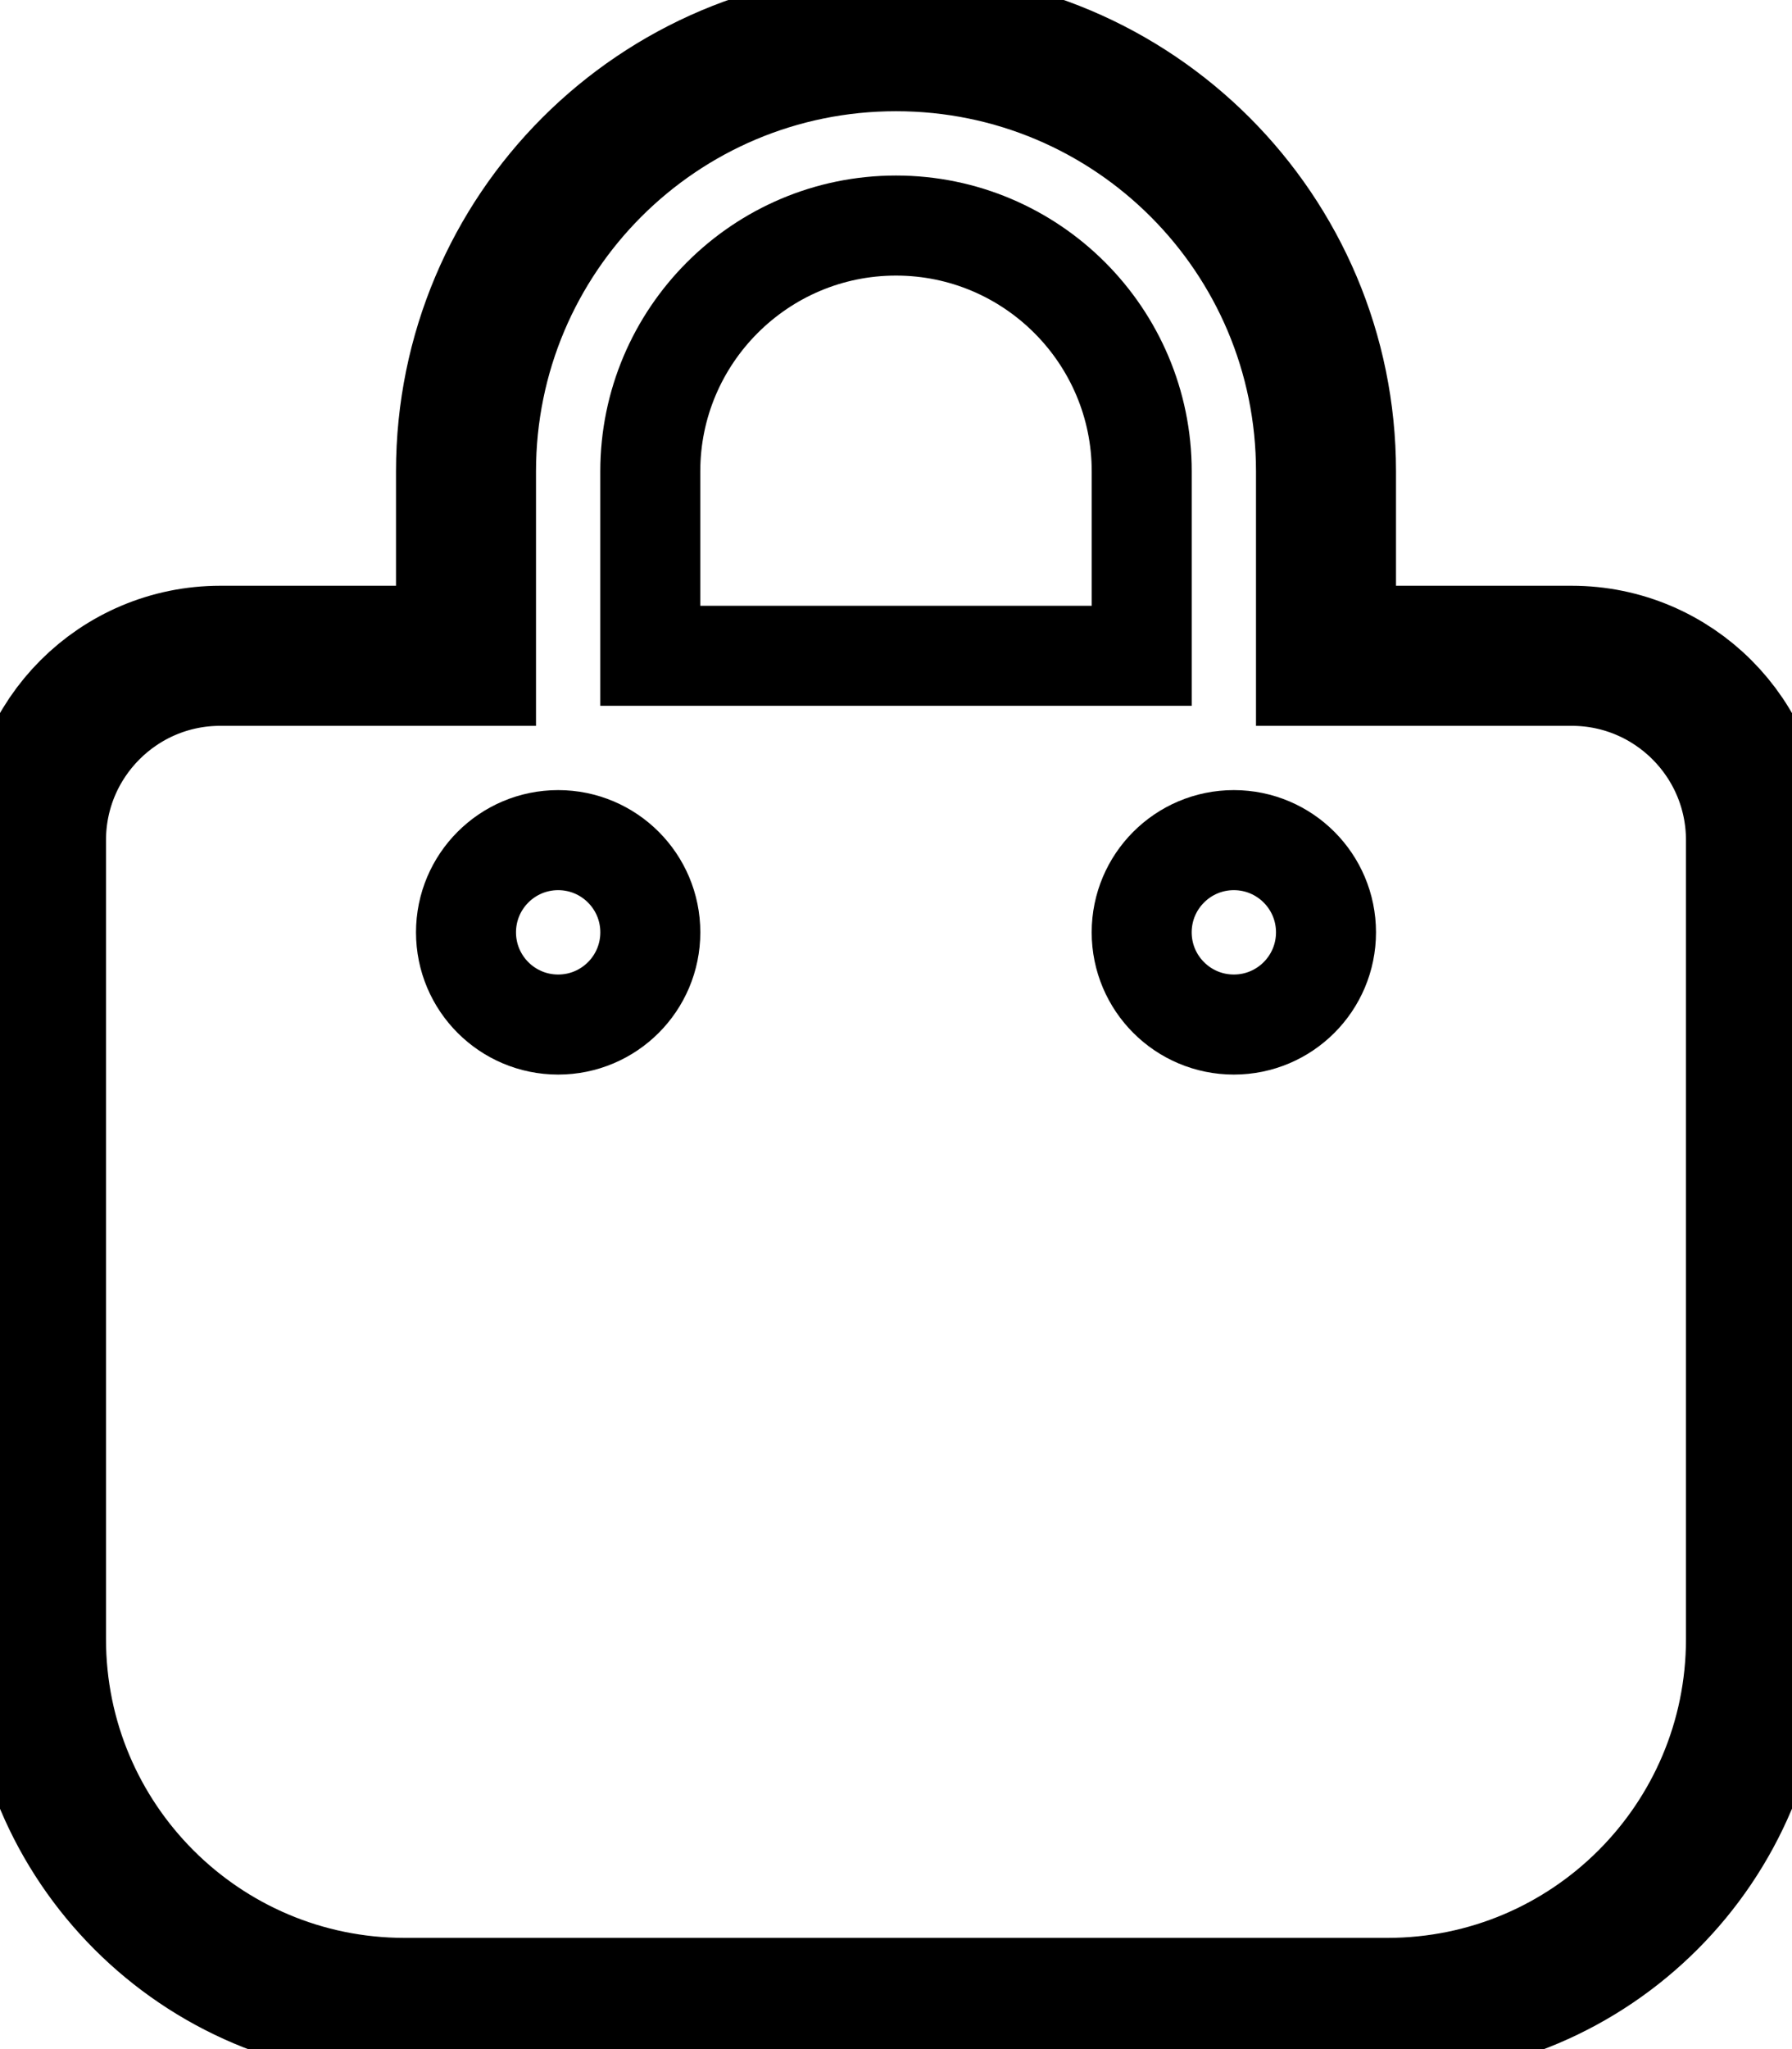 <?xml version="1.0" encoding="UTF-8"?>
<svg id="Livello_1" xmlns="http://www.w3.org/2000/svg" version="1.1" viewBox="0 0 448 512">
  <!-- Generator: Adobe Illustrator 29.6.1, SVG Export Plug-In . SVG Version: 2.1.1 Build 9)  -->
  <defs>
    <style>
      .st0 {
        stroke-width: 35px;
      }

      .st0, .st1 {
        fill: none;
        stroke: #000;
        stroke-miterlimit: 10;
      }

      .st1 {
        stroke-width: 25px;
      }
    </style>
  </defs>
  <path class="st0" d="M392.93,163.86h-61.43v-46.07c0-59.41-48.09-107.5-107.5-107.5s-107.5,48.09-107.5,107.5v46.07h-61.43c-25.44,0-46.07,20.64-46.07,46.07v199.64c0,50.87,41.27,92.14,92.14,92.14h245.71c50.87,0,92.14-41.27,92.14-92.14v-199.64c0-25.44-20.64-46.07-46.07-46.07Z"/>
  <circle class="st1" cx="139.54" cy="232.96" r="23.04"/>
  <path class="st1" d="M162.57,117.79c0-33.88,27.55-61.43,61.43-61.43s61.43,27.55,61.43,61.43v46.07h-122.86v-46.07Z"/>
  <circle class="st1" cx="308.46" cy="232.96" r="23.04"/>
</svg>